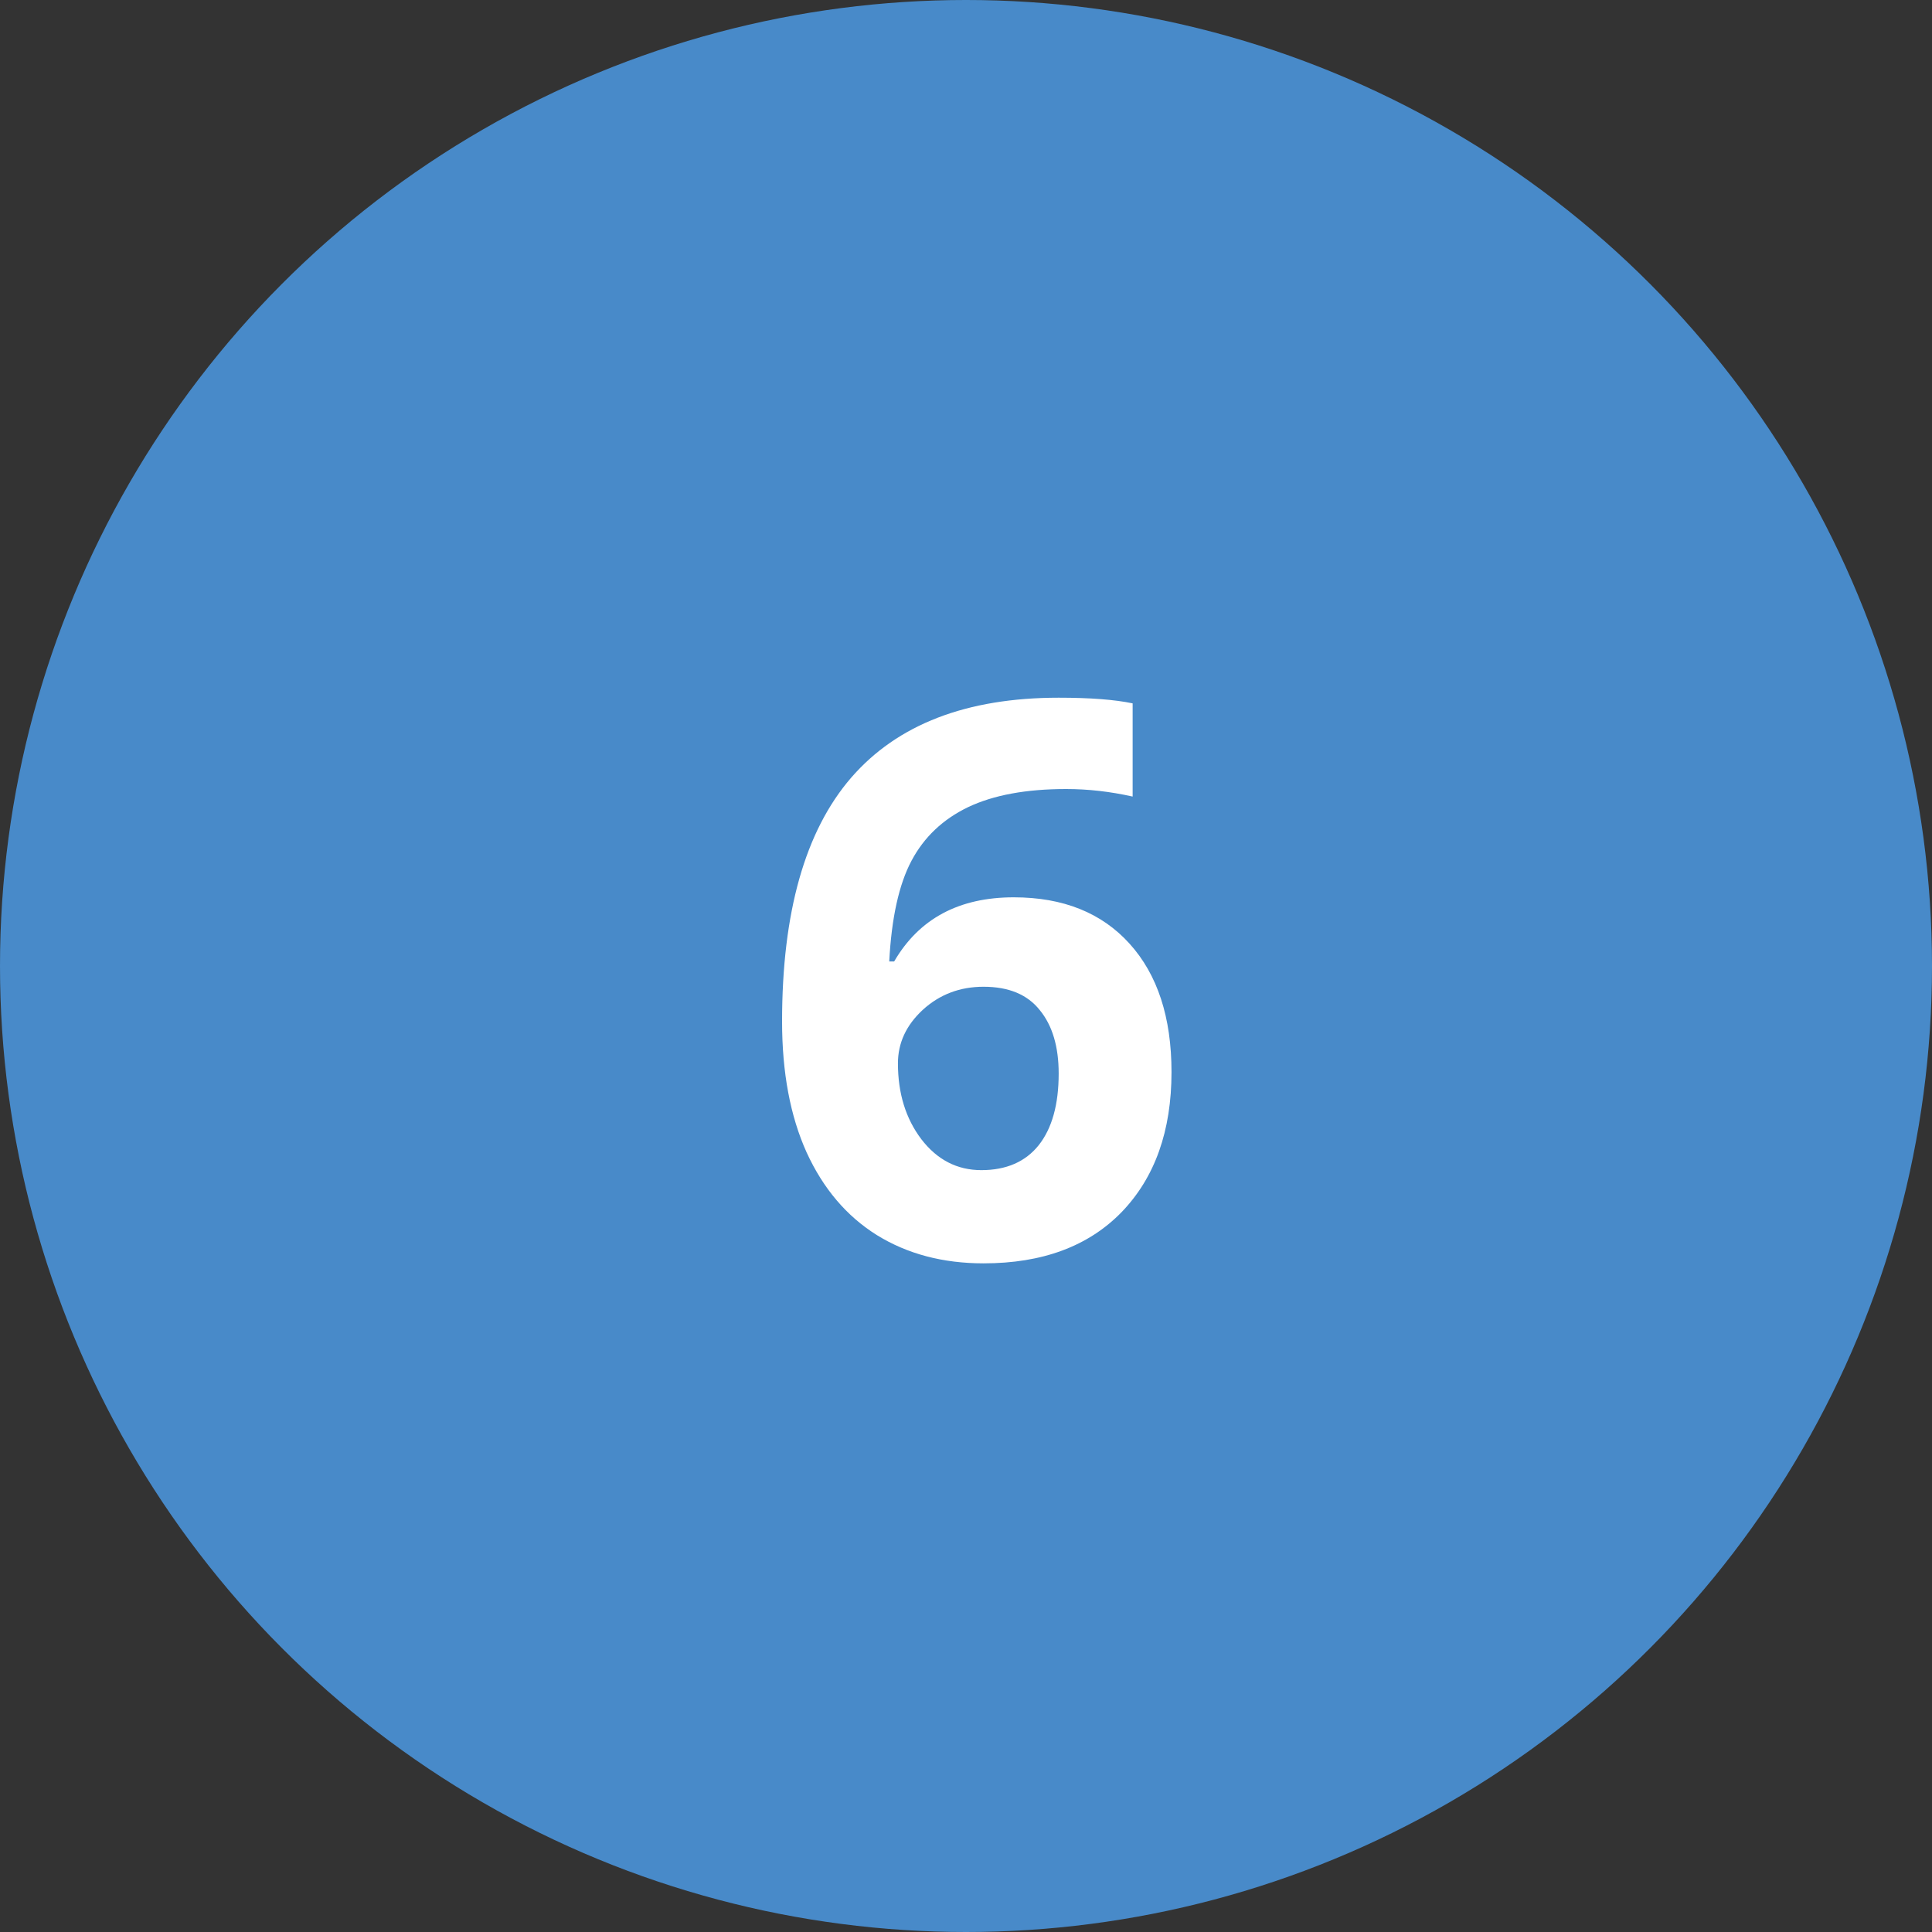 <svg width="100" height="100" viewBox="0 0 100 100" fill="none" xmlns="http://www.w3.org/2000/svg">
<rect x="0" y="0" width="100" height="100" fill="#333333" stroke="none"/>
<circle cx="50" cy="50" r="50" fill="#488AC9"/>
<path d="M40.48 52.871C40.48 47.22 41.672 43.014 44.055 40.254C46.45 37.493 50.031 36.113 54.797 36.113C56.425 36.113 57.7 36.211 58.625 36.406V41.23C57.466 40.97 56.32 40.84 55.188 40.84C53.117 40.84 51.425 41.152 50.109 41.777C48.807 42.402 47.831 43.327 47.18 44.551C46.529 45.775 46.145 47.513 46.027 49.766H46.281C47.57 47.552 49.634 46.445 52.473 46.445C55.025 46.445 57.023 47.246 58.469 48.848C59.914 50.449 60.637 52.663 60.637 55.488C60.637 58.535 59.777 60.95 58.059 62.734C56.34 64.505 53.957 65.391 50.91 65.391C48.801 65.391 46.958 64.902 45.383 63.926C43.82 62.949 42.609 61.523 41.75 59.648C40.904 57.773 40.48 55.514 40.48 52.871ZM50.793 60.566C52.082 60.566 53.072 60.137 53.762 59.277C54.452 58.405 54.797 57.168 54.797 55.566C54.797 54.173 54.471 53.079 53.82 52.285C53.182 51.478 52.212 51.074 50.91 51.074C49.686 51.074 48.638 51.471 47.766 52.266C46.906 53.06 46.477 53.984 46.477 55.039C46.477 56.589 46.88 57.897 47.688 58.965C48.508 60.033 49.543 60.566 50.793 60.566Z" fill="white"/>
</svg>
